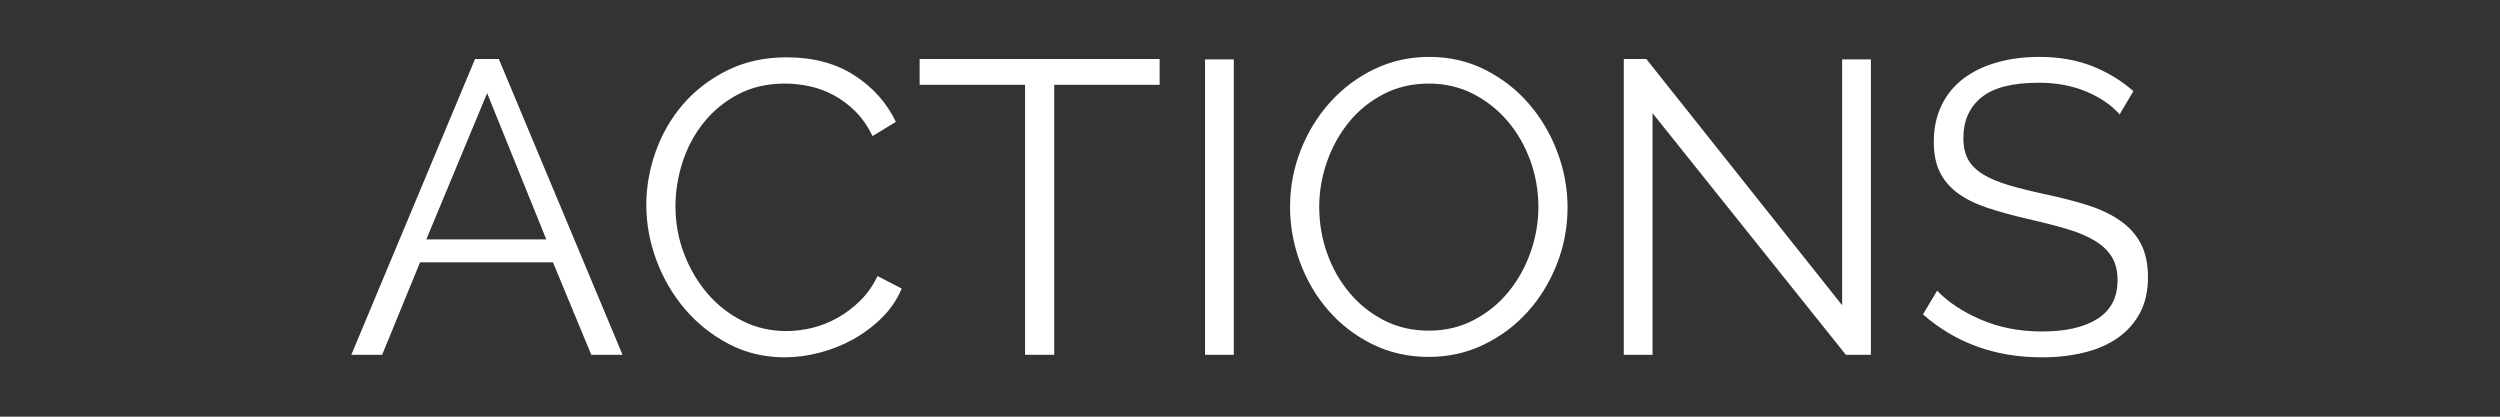 <?xml version="1.0" encoding="UTF-8" standalone="no"?>
<svg width="384px" height="64px" viewBox="0 0 384 64" version="1.1" xmlns="http://www.w3.org/2000/svg" xmlns:xlink="http://www.w3.org/1999/xlink">
    <rect x="0" y="0" width="384" height="64" fill="#333333" stroke="none"/>
    <!-- Generator: Sketch 45.2 (43514) - http://www.bohemiancoding.com/sketch -->
    <title>ACTIONS</title>
    <desc>Created with Sketch.</desc>
    <defs></defs>
    <g id="Clone-Tool" stroke="none" stroke-width="1" fill="none" fill-rule="evenodd">
        <g id="Clone---Default" transform="translate(-67, -705.5)" fill="#FFFFFF">
            <path d="M120.96,760 L139.968,714.56 L143.616,714.56 L162.624,760 L157.824,760 L151.936,745.792 L131.52,745.792 L125.696,760 L120.96,760 Z M141.824,719.808 L132.48,742.272 L150.912,742.272 L141.824,719.808 Z M166.272,736.96 C166.272,734.229 166.752,731.509 167.712,728.8 C168.672,726.091 170.069,723.669 171.904,721.536 C173.739,719.403 176,717.664 178.688,716.32 C181.376,714.976 184.427,714.304 187.84,714.304 C191.893,714.304 195.349,715.221 198.208,717.056 C201.067,718.891 203.2,721.28 204.608,724.224 L201.024,726.4 C200.299,724.907 199.424,723.648 198.4,722.624 C197.376,721.6 196.267,720.768 195.072,720.128 C193.877,719.488 192.64,719.029 191.36,718.752 C190.08,718.475 188.821,718.336 187.584,718.336 C184.853,718.336 182.443,718.891 180.352,720 C178.261,721.109 176.501,722.56 175.072,724.352 C173.643,726.144 172.565,728.16 171.84,730.4 C171.115,732.64 170.752,734.912 170.752,737.216 C170.752,739.733 171.189,742.144 172.064,744.448 C172.939,746.752 174.133,748.789 175.648,750.56 C177.163,752.331 178.955,753.739 181.024,754.784 C183.093,755.829 185.344,756.352 187.776,756.352 C189.056,756.352 190.368,756.192 191.712,755.872 C193.056,755.552 194.357,755.04 195.616,754.336 C196.875,753.632 198.037,752.757 199.104,751.712 C200.171,750.667 201.067,749.397 201.792,747.904 L205.504,749.824 C204.779,751.531 203.755,753.035 202.432,754.336 C201.109,755.637 199.637,756.736 198.016,757.632 C196.395,758.528 194.677,759.211 192.864,759.68 C191.051,760.149 189.269,760.384 187.52,760.384 C184.405,760.384 181.547,759.701 178.944,758.336 C176.341,756.971 174.101,755.189 172.224,752.992 C170.347,750.795 168.885,748.299 167.84,745.504 C166.795,742.709 166.272,739.861 166.272,736.96 Z M245.12,718.528 L228.928,718.528 L228.928,760 L224.448,760 L224.448,718.528 L208.256,718.528 L208.256,714.56 L245.12,714.56 L245.12,718.528 Z M252.096,760 L252.096,714.624 L256.512,714.624 L256.512,760 L252.096,760 Z M286.464,760.32 C283.307,760.32 280.416,759.669 277.792,758.368 C275.168,757.067 272.917,755.339 271.04,753.184 C269.163,751.029 267.712,748.565 266.688,745.792 C265.664,743.019 265.152,740.181 265.152,737.28 C265.152,734.251 265.696,731.349 266.784,728.576 C267.872,725.803 269.376,723.349 271.296,721.216 C273.216,719.083 275.477,717.387 278.08,716.128 C280.683,714.869 283.499,714.24 286.528,714.24 C289.685,714.24 292.576,714.912 295.2,716.256 C297.824,717.6 300.064,719.36 301.92,721.536 C303.776,723.712 305.216,726.176 306.24,728.928 C307.264,731.68 307.776,734.485 307.776,737.344 C307.776,740.373 307.232,743.275 306.144,746.048 C305.056,748.821 303.563,751.264 301.664,753.376 C299.765,755.488 297.515,757.173 294.912,758.432 C292.309,759.691 289.493,760.32 286.464,760.32 Z M269.632,737.28 C269.632,739.755 270.037,742.133 270.848,744.416 C271.659,746.699 272.811,748.725 274.304,750.496 C275.797,752.267 277.568,753.675 279.616,754.72 C281.664,755.765 283.947,756.288 286.464,756.288 C289.024,756.288 291.349,755.733 293.44,754.624 C295.531,753.515 297.301,752.064 298.752,750.272 C300.203,748.48 301.323,746.453 302.112,744.192 C302.901,741.931 303.296,739.627 303.296,737.28 C303.296,734.805 302.88,732.427 302.048,730.144 C301.216,727.861 300.053,725.845 298.56,724.096 C297.067,722.347 295.296,720.949 293.248,719.904 C291.2,718.859 288.939,718.336 286.464,718.336 C283.904,718.336 281.579,718.88 279.488,719.968 C277.397,721.056 275.627,722.496 274.176,724.288 C272.725,726.08 271.605,728.107 270.816,730.368 C270.027,732.629 269.632,734.933 269.632,737.28 Z M320.832,722.88 L320.832,760 L316.416,760 L316.416,714.56 L319.872,714.56 L349.952,752.384 L349.952,714.624 L354.368,714.624 L354.368,760 L350.528,760 L320.832,722.88 Z M392.576,723.072 C391.296,721.621 389.579,720.448 387.424,719.552 C385.269,718.656 382.848,718.208 380.16,718.208 C376.107,718.208 373.163,718.965 371.328,720.48 C369.493,721.995 368.576,724.053 368.576,726.656 C368.576,728.021 368.821,729.141 369.312,730.016 C369.803,730.891 370.571,731.648 371.616,732.288 C372.661,732.928 373.984,733.483 375.584,733.952 C377.184,734.421 379.072,734.891 381.248,735.36 C383.68,735.872 385.856,736.437 387.776,737.056 C389.696,737.675 391.339,738.464 392.704,739.424 C394.069,740.384 395.115,741.557 395.84,742.944 C396.565,744.331 396.928,746.048 396.928,748.096 C396.928,750.187 396.523,752 395.712,753.536 C394.901,755.072 393.771,756.352 392.32,757.376 C390.869,758.4 389.141,759.157 387.136,759.648 C385.131,760.139 382.955,760.384 380.608,760.384 C373.483,760.384 367.403,758.187 362.368,753.792 L364.544,750.144 C366.208,751.893 368.448,753.376 371.264,754.592 C374.08,755.808 377.216,756.416 380.672,756.416 C384.299,756.416 387.136,755.765 389.184,754.464 C391.232,753.163 392.256,751.189 392.256,748.544 C392.256,747.136 391.968,745.952 391.392,744.992 C390.816,744.032 389.952,743.2 388.8,742.496 C387.648,741.792 386.208,741.184 384.48,740.672 C382.752,740.16 380.757,739.648 378.496,739.136 C376.107,738.581 374.016,738.005 372.224,737.408 C370.432,736.811 368.928,736.064 367.712,735.168 C366.496,734.272 365.579,733.195 364.96,731.936 C364.341,730.677 364.032,729.131 364.032,727.296 C364.032,725.205 364.427,723.339 365.216,721.696 C366.005,720.053 367.115,718.688 368.544,717.6 C369.973,716.512 371.68,715.68 373.664,715.104 C375.648,714.528 377.835,714.24 380.224,714.24 C383.211,714.24 385.888,714.699 388.256,715.616 C390.624,716.533 392.768,717.824 394.688,719.488 L392.576,723.072 Z" id="ACTIONS"></path>
        </g>
    </g>
</svg>